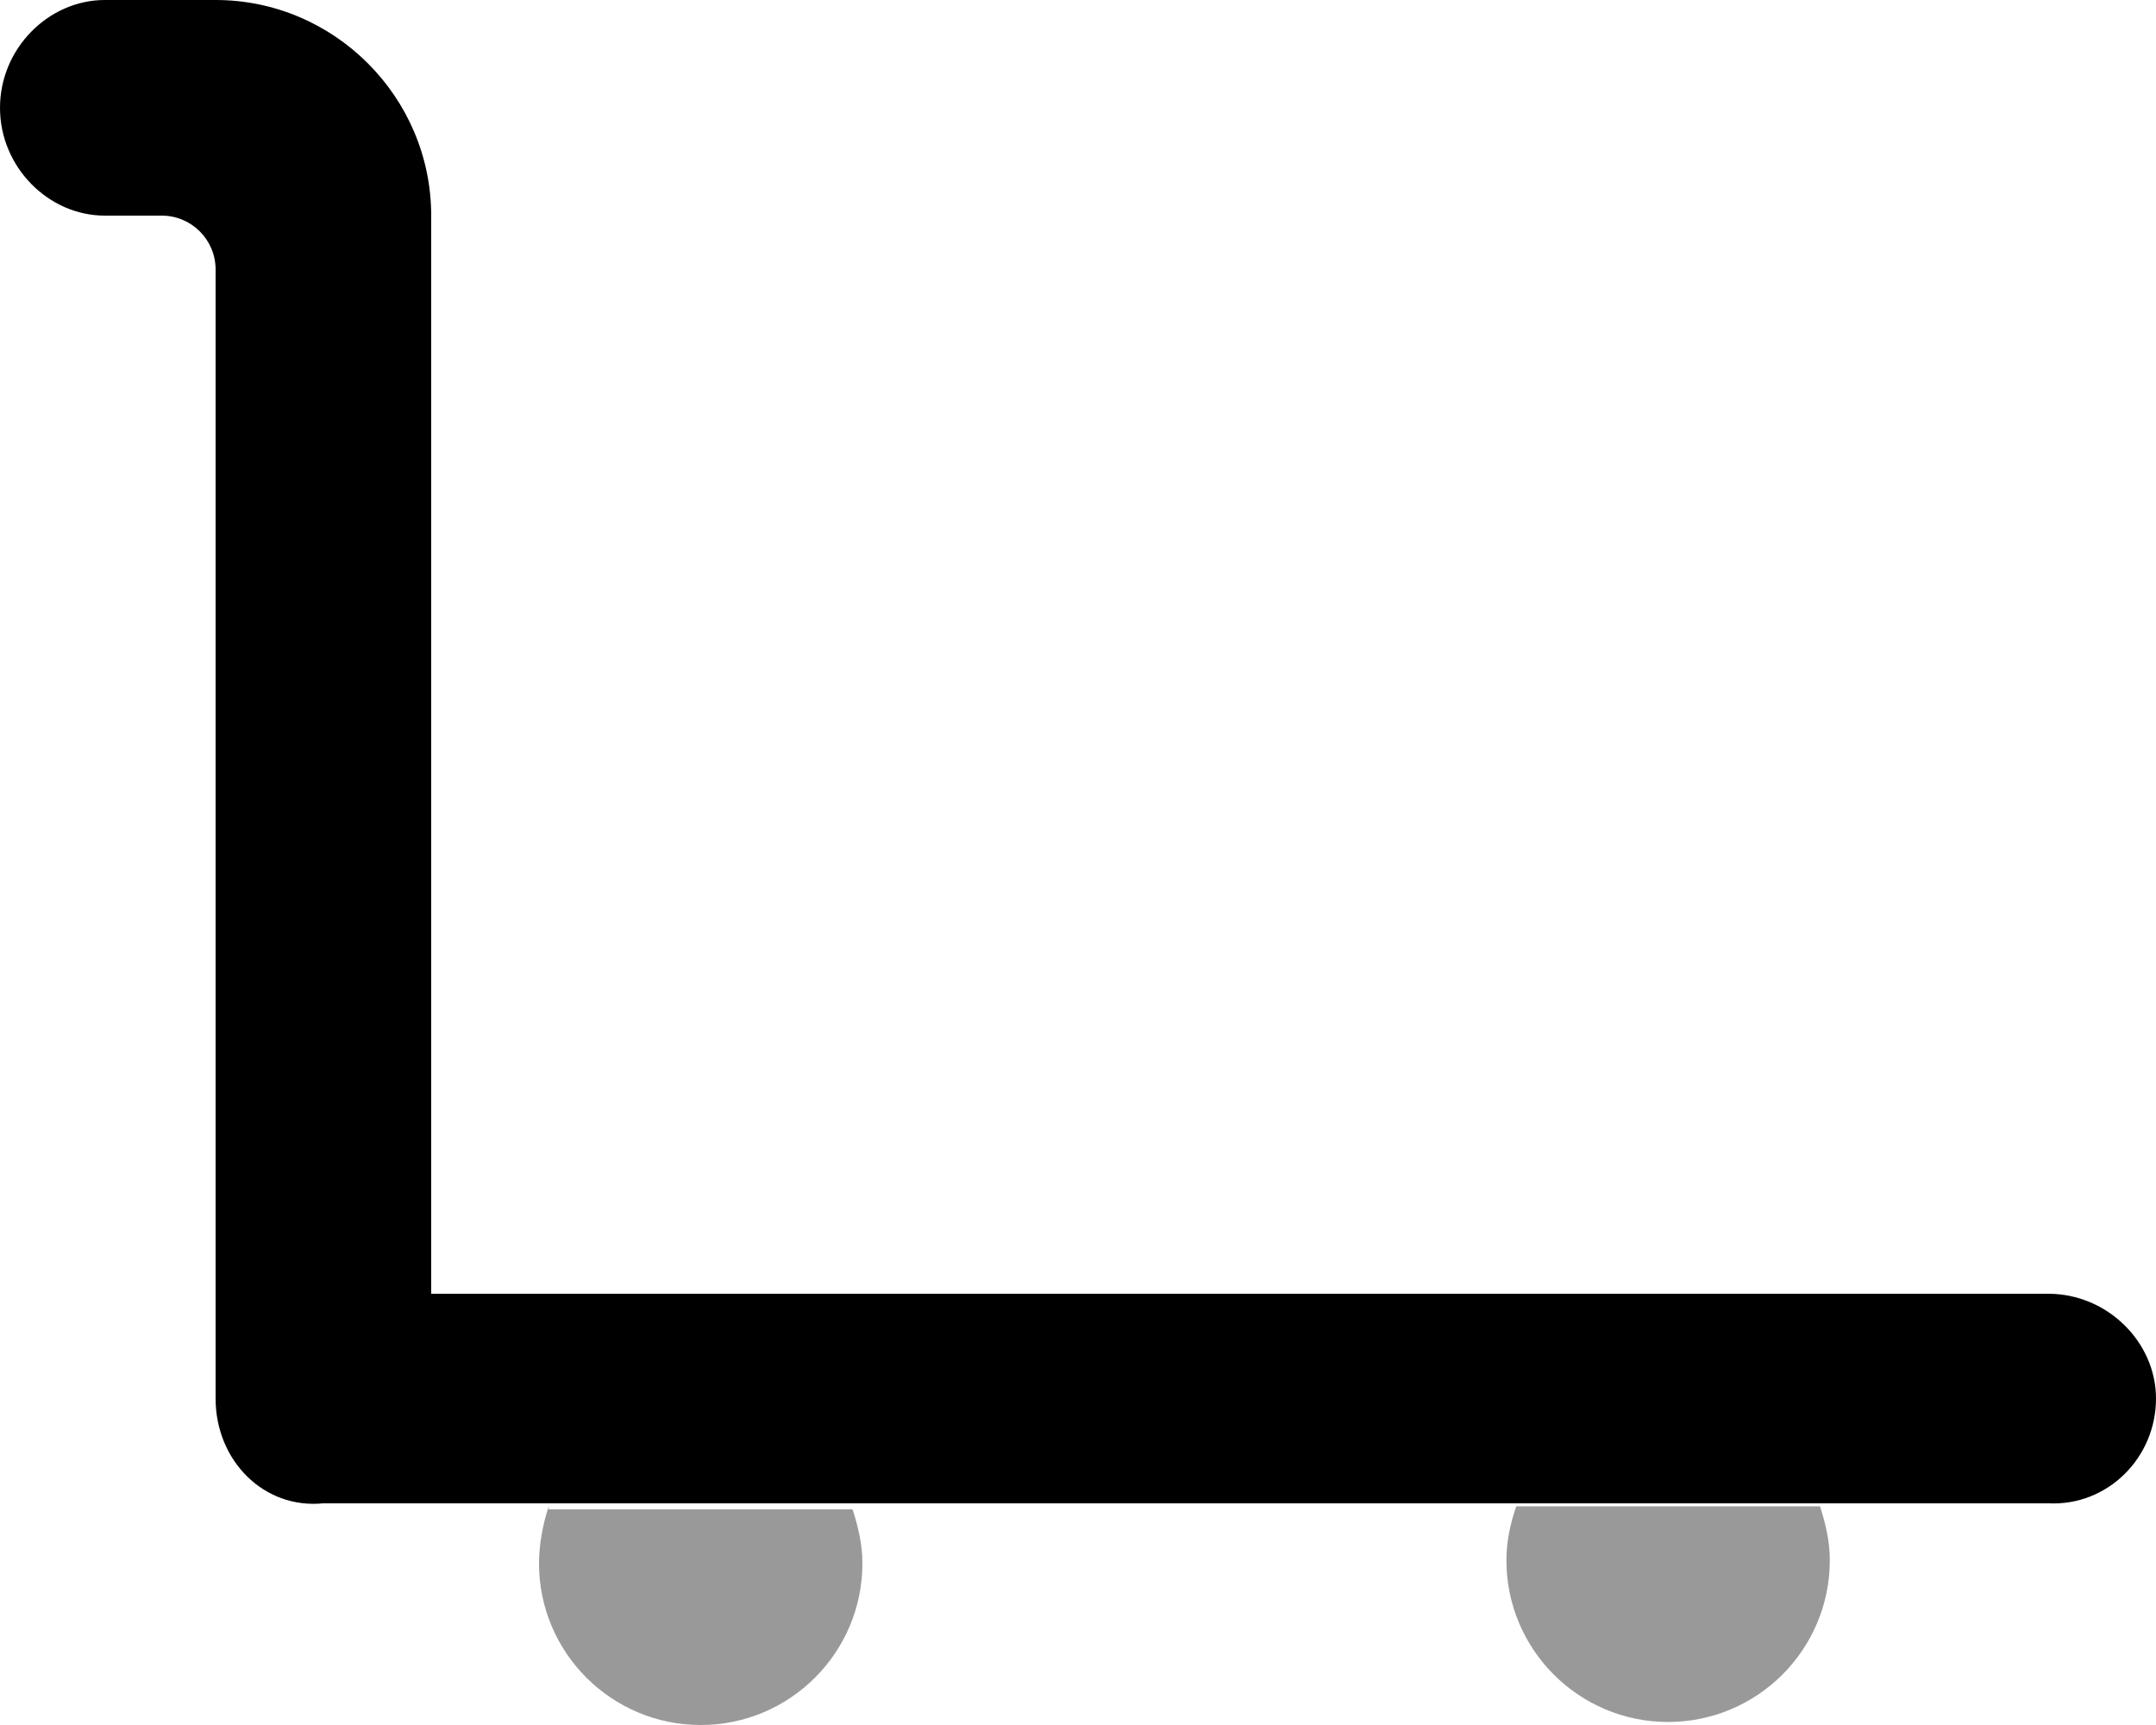 <svg xmlns="http://www.w3.org/2000/svg" viewBox="0 0 640 512"><!--! Font Awesome Pro 6.1.1 by @fontawesome - https://fontawesome.com License - https://fontawesome.com/license (Commercial License) Copyright 2022 Fonticons, Inc. --><defs><style>.fa-secondary{opacity:.4}</style></defs><path class="fa-primary" d="M640 415.1c0 17.6-14.4 32-32 31.1H96C78.4 448 64 433.6 64 415.1V80C64 71.16 56.84 64 48 64H31.1C14.4 64 0 49.6 0 32S14.4 0 31.1 0H64c35.2 0 64 28.8 64 64v320h480C625.6 384 640 398.4 640 415.1z"/><path class="fa-secondary" d="M162.9 447.1C161.2 452.1 160 458.4 160 464C160 490.5 181.5 512 208 512S256 490.5 256 464c0-5.625-1.292-11-2.917-16H162.9zM450.1 447.1c-1.75 5-2.928 10.38-2.928 16c0 26.5 21.49 48 47.99 48c26.5 0 48.01-21.5 48.01-48c0-5.625-1.282-11-2.907-16H450.1z"/></svg>